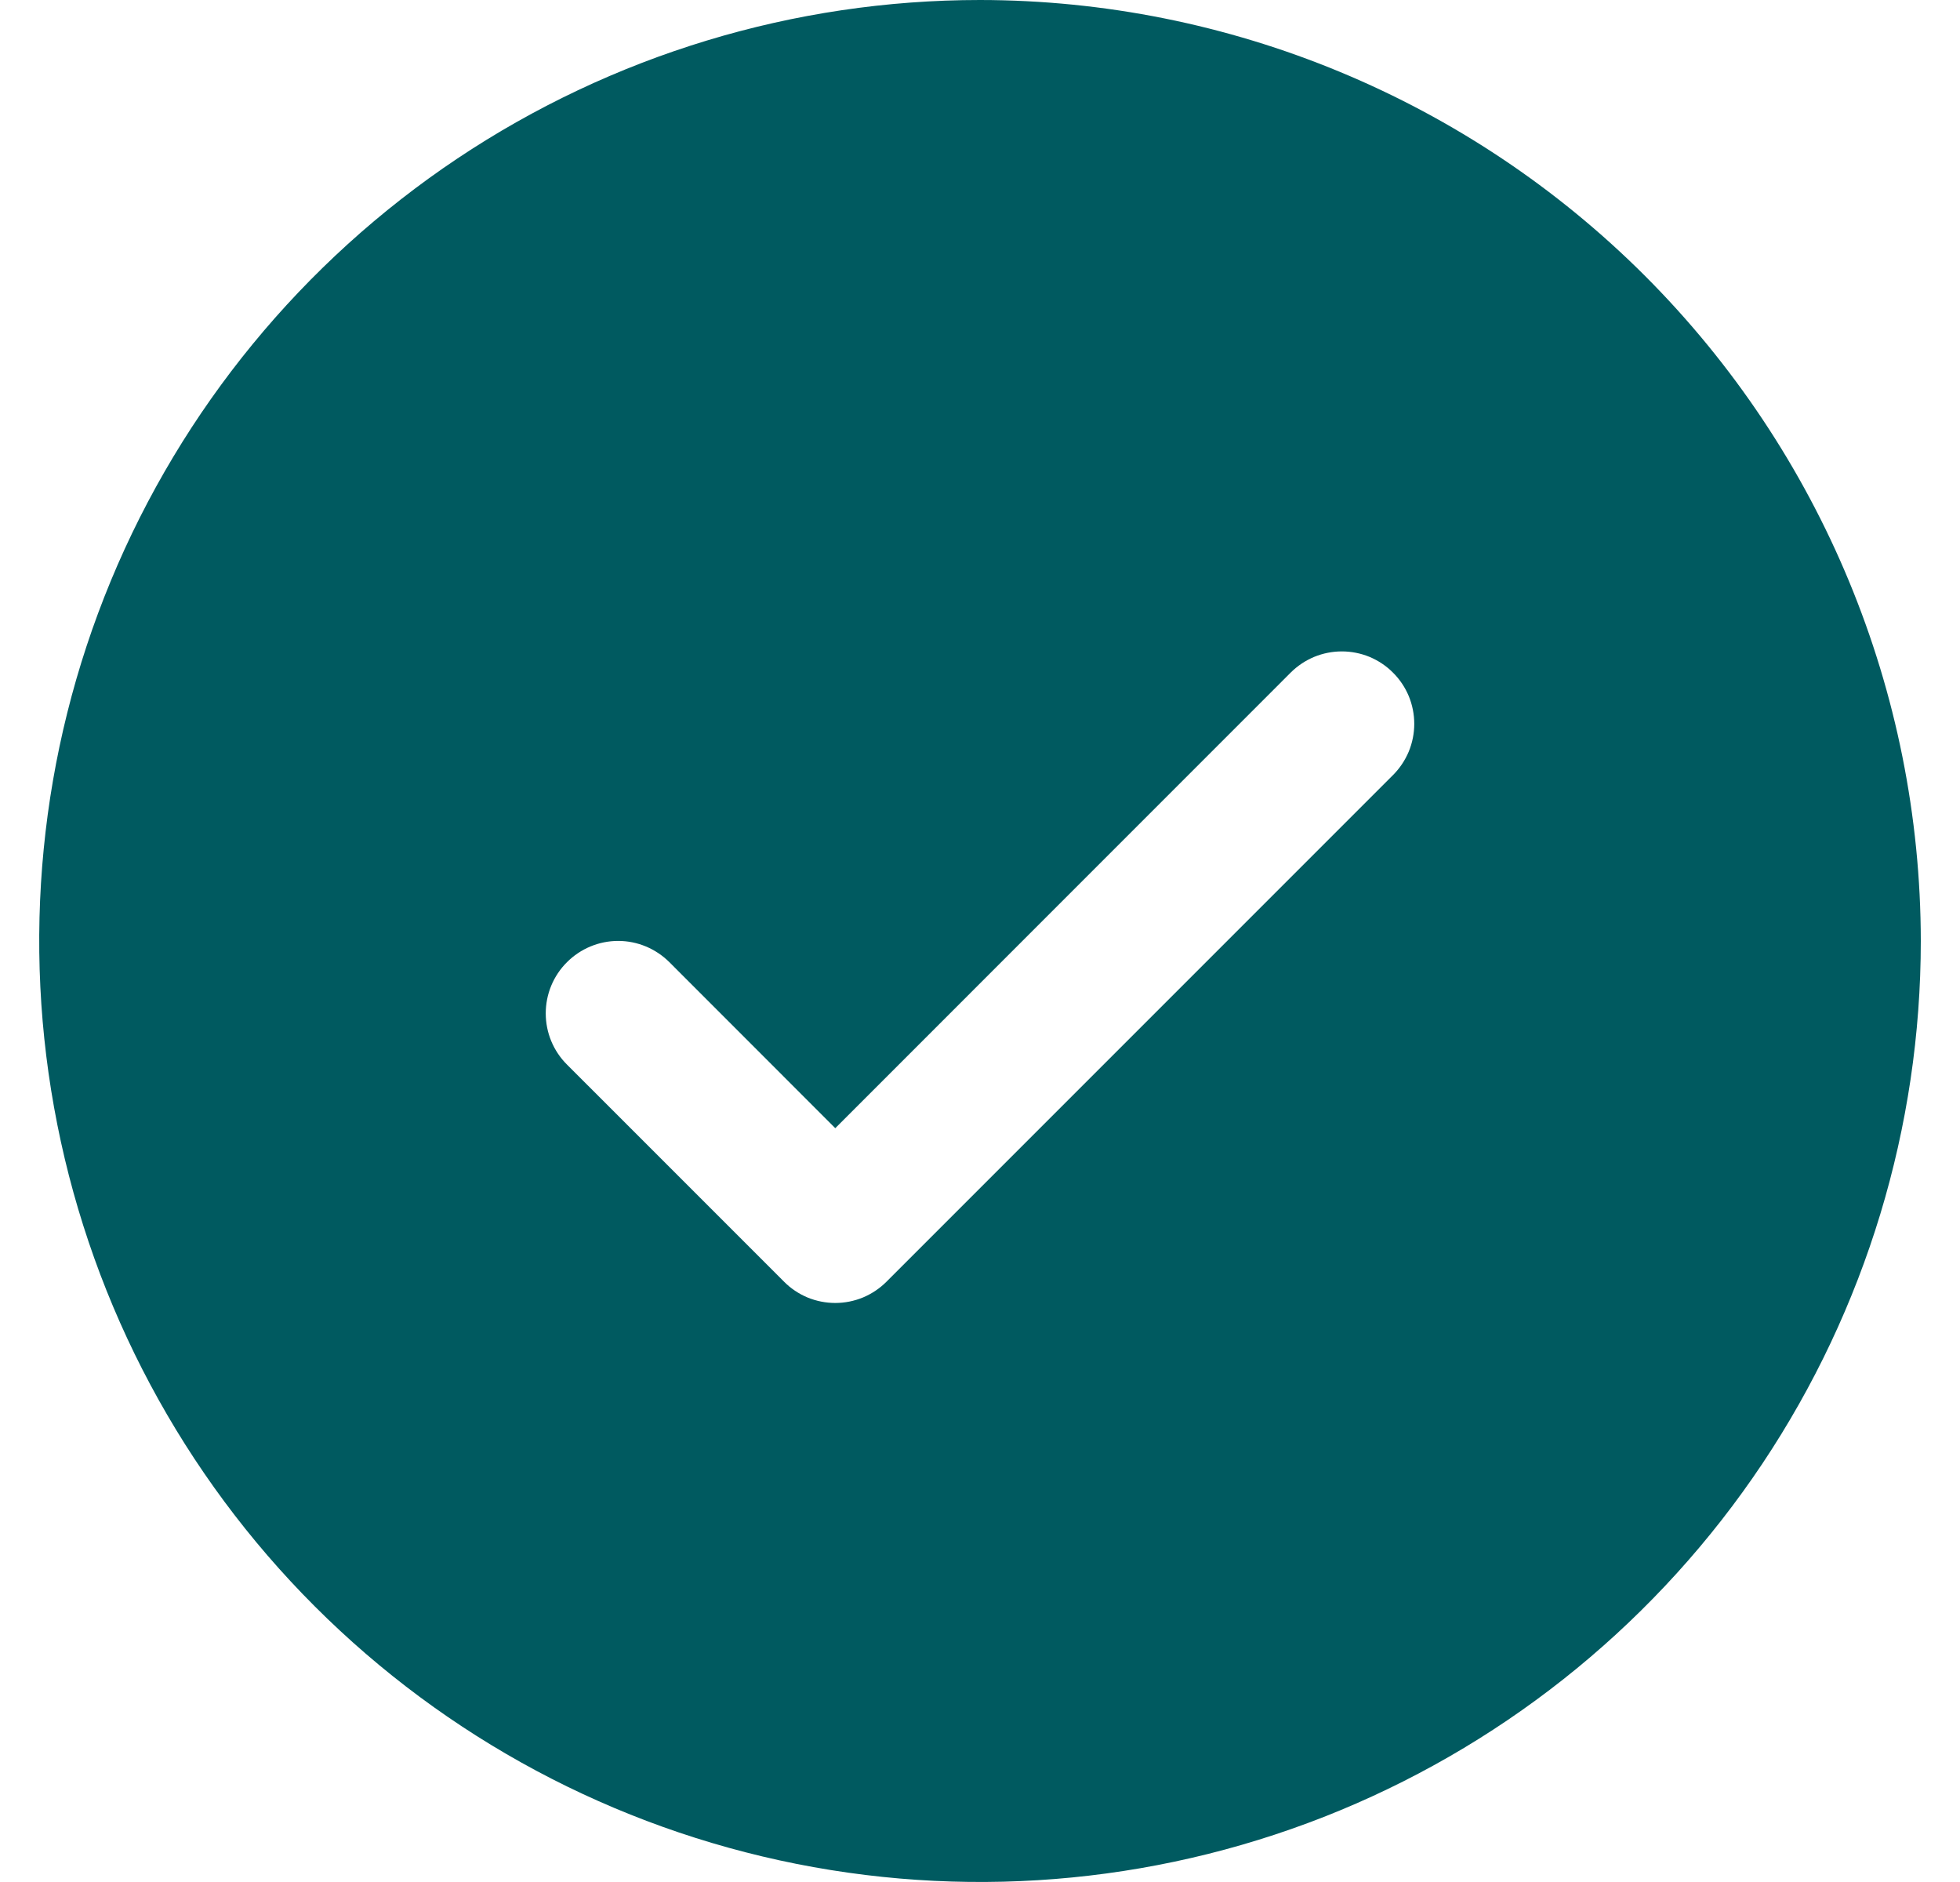 <svg xmlns="http://www.w3.org/2000/svg" fill="none" viewBox="0 0 25 24" height="24" width="25">
<path fill="#005A60" d="M12.5 0C10.127 0 7.807 0.704 5.833 2.022C3.86 3.341 2.322 5.215 1.413 7.408C0.505 9.601 0.268 12.013 0.731 14.341C1.194 16.669 2.336 18.807 4.015 20.485C5.693 22.163 7.831 23.306 10.159 23.769C12.487 24.232 14.899 23.995 17.092 23.087C19.285 22.178 21.159 20.64 22.478 18.667C23.796 16.693 24.5 14.373 24.5 12C24.497 8.818 23.231 5.768 20.982 3.518C18.732 1.269 15.682 0.003 12.5 0ZM17.768 9.884L11.307 16.345C11.221 16.431 11.119 16.499 11.007 16.546C10.895 16.592 10.775 16.616 10.654 16.616C10.533 16.616 10.412 16.592 10.3 16.546C10.188 16.499 10.086 16.431 10.001 16.345L7.232 13.576C7.058 13.403 6.961 13.168 6.961 12.923C6.961 12.678 7.058 12.443 7.232 12.27C7.405 12.097 7.64 11.999 7.885 11.999C8.13 11.999 8.364 12.097 8.538 12.27L10.654 14.387L16.462 8.578C16.548 8.492 16.65 8.424 16.762 8.377C16.874 8.331 16.994 8.307 17.115 8.307C17.237 8.307 17.357 8.331 17.469 8.377C17.581 8.424 17.683 8.492 17.768 8.578C17.854 8.663 17.922 8.765 17.969 8.877C18.015 8.989 18.039 9.109 18.039 9.231C18.039 9.352 18.015 9.472 17.969 9.584C17.922 9.696 17.854 9.798 17.768 9.884Z"></path>
</svg>
